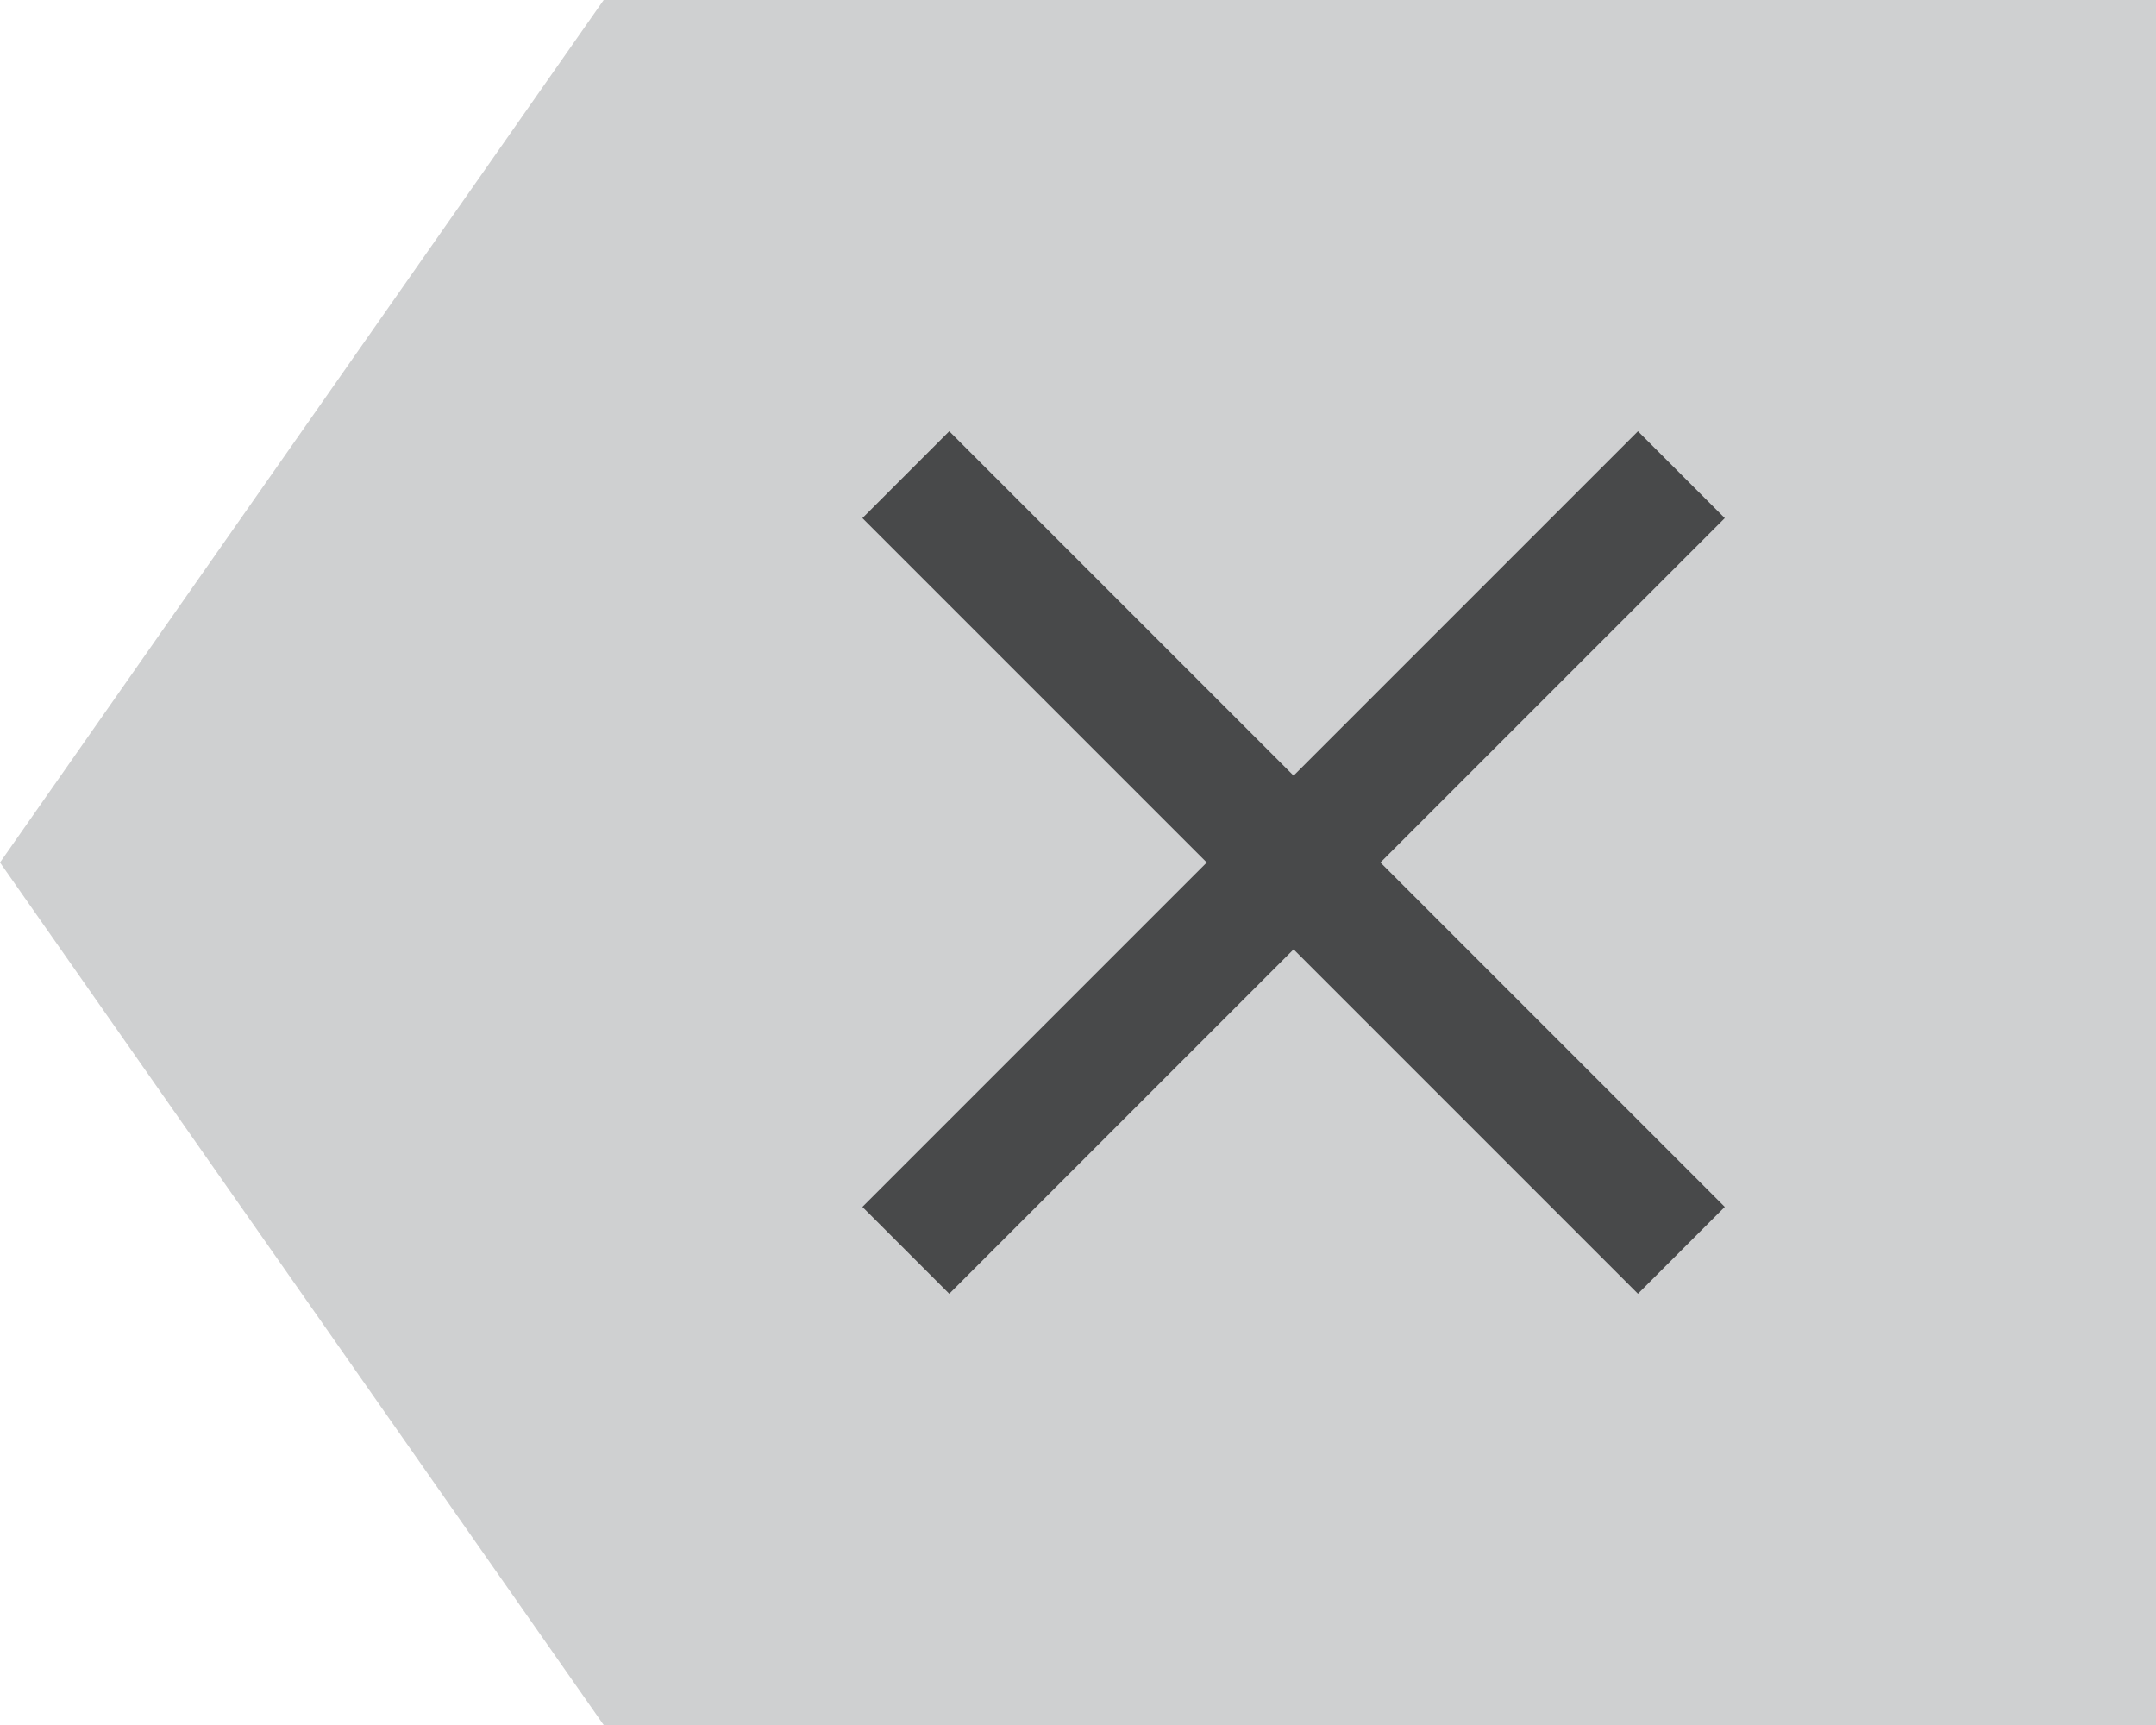 <svg xmlns="http://www.w3.org/2000/svg" width="25" height="20" viewBox="0 0 25 20">
  <g id="Group_1261" data-name="Group 1261" transform="translate(-2124 -12)">
    <path id="Union_1" data-name="Union 1" d="M7,20,0,10,7,0H25V20Z" transform="translate(2124 12)" fill="#cfd0d1"/>
    <path id="Path_4403" data-name="Path 4403" d="M15,6.007,13.993,5,10,8.993,6.007,5,5,6.007,8.993,10,5,13.993,6.007,15,10,11.007,13.993,15,15,13.993,11.007,10Z" transform="translate(2129 12)" fill="#48494a"/>
  </g>
</svg>
